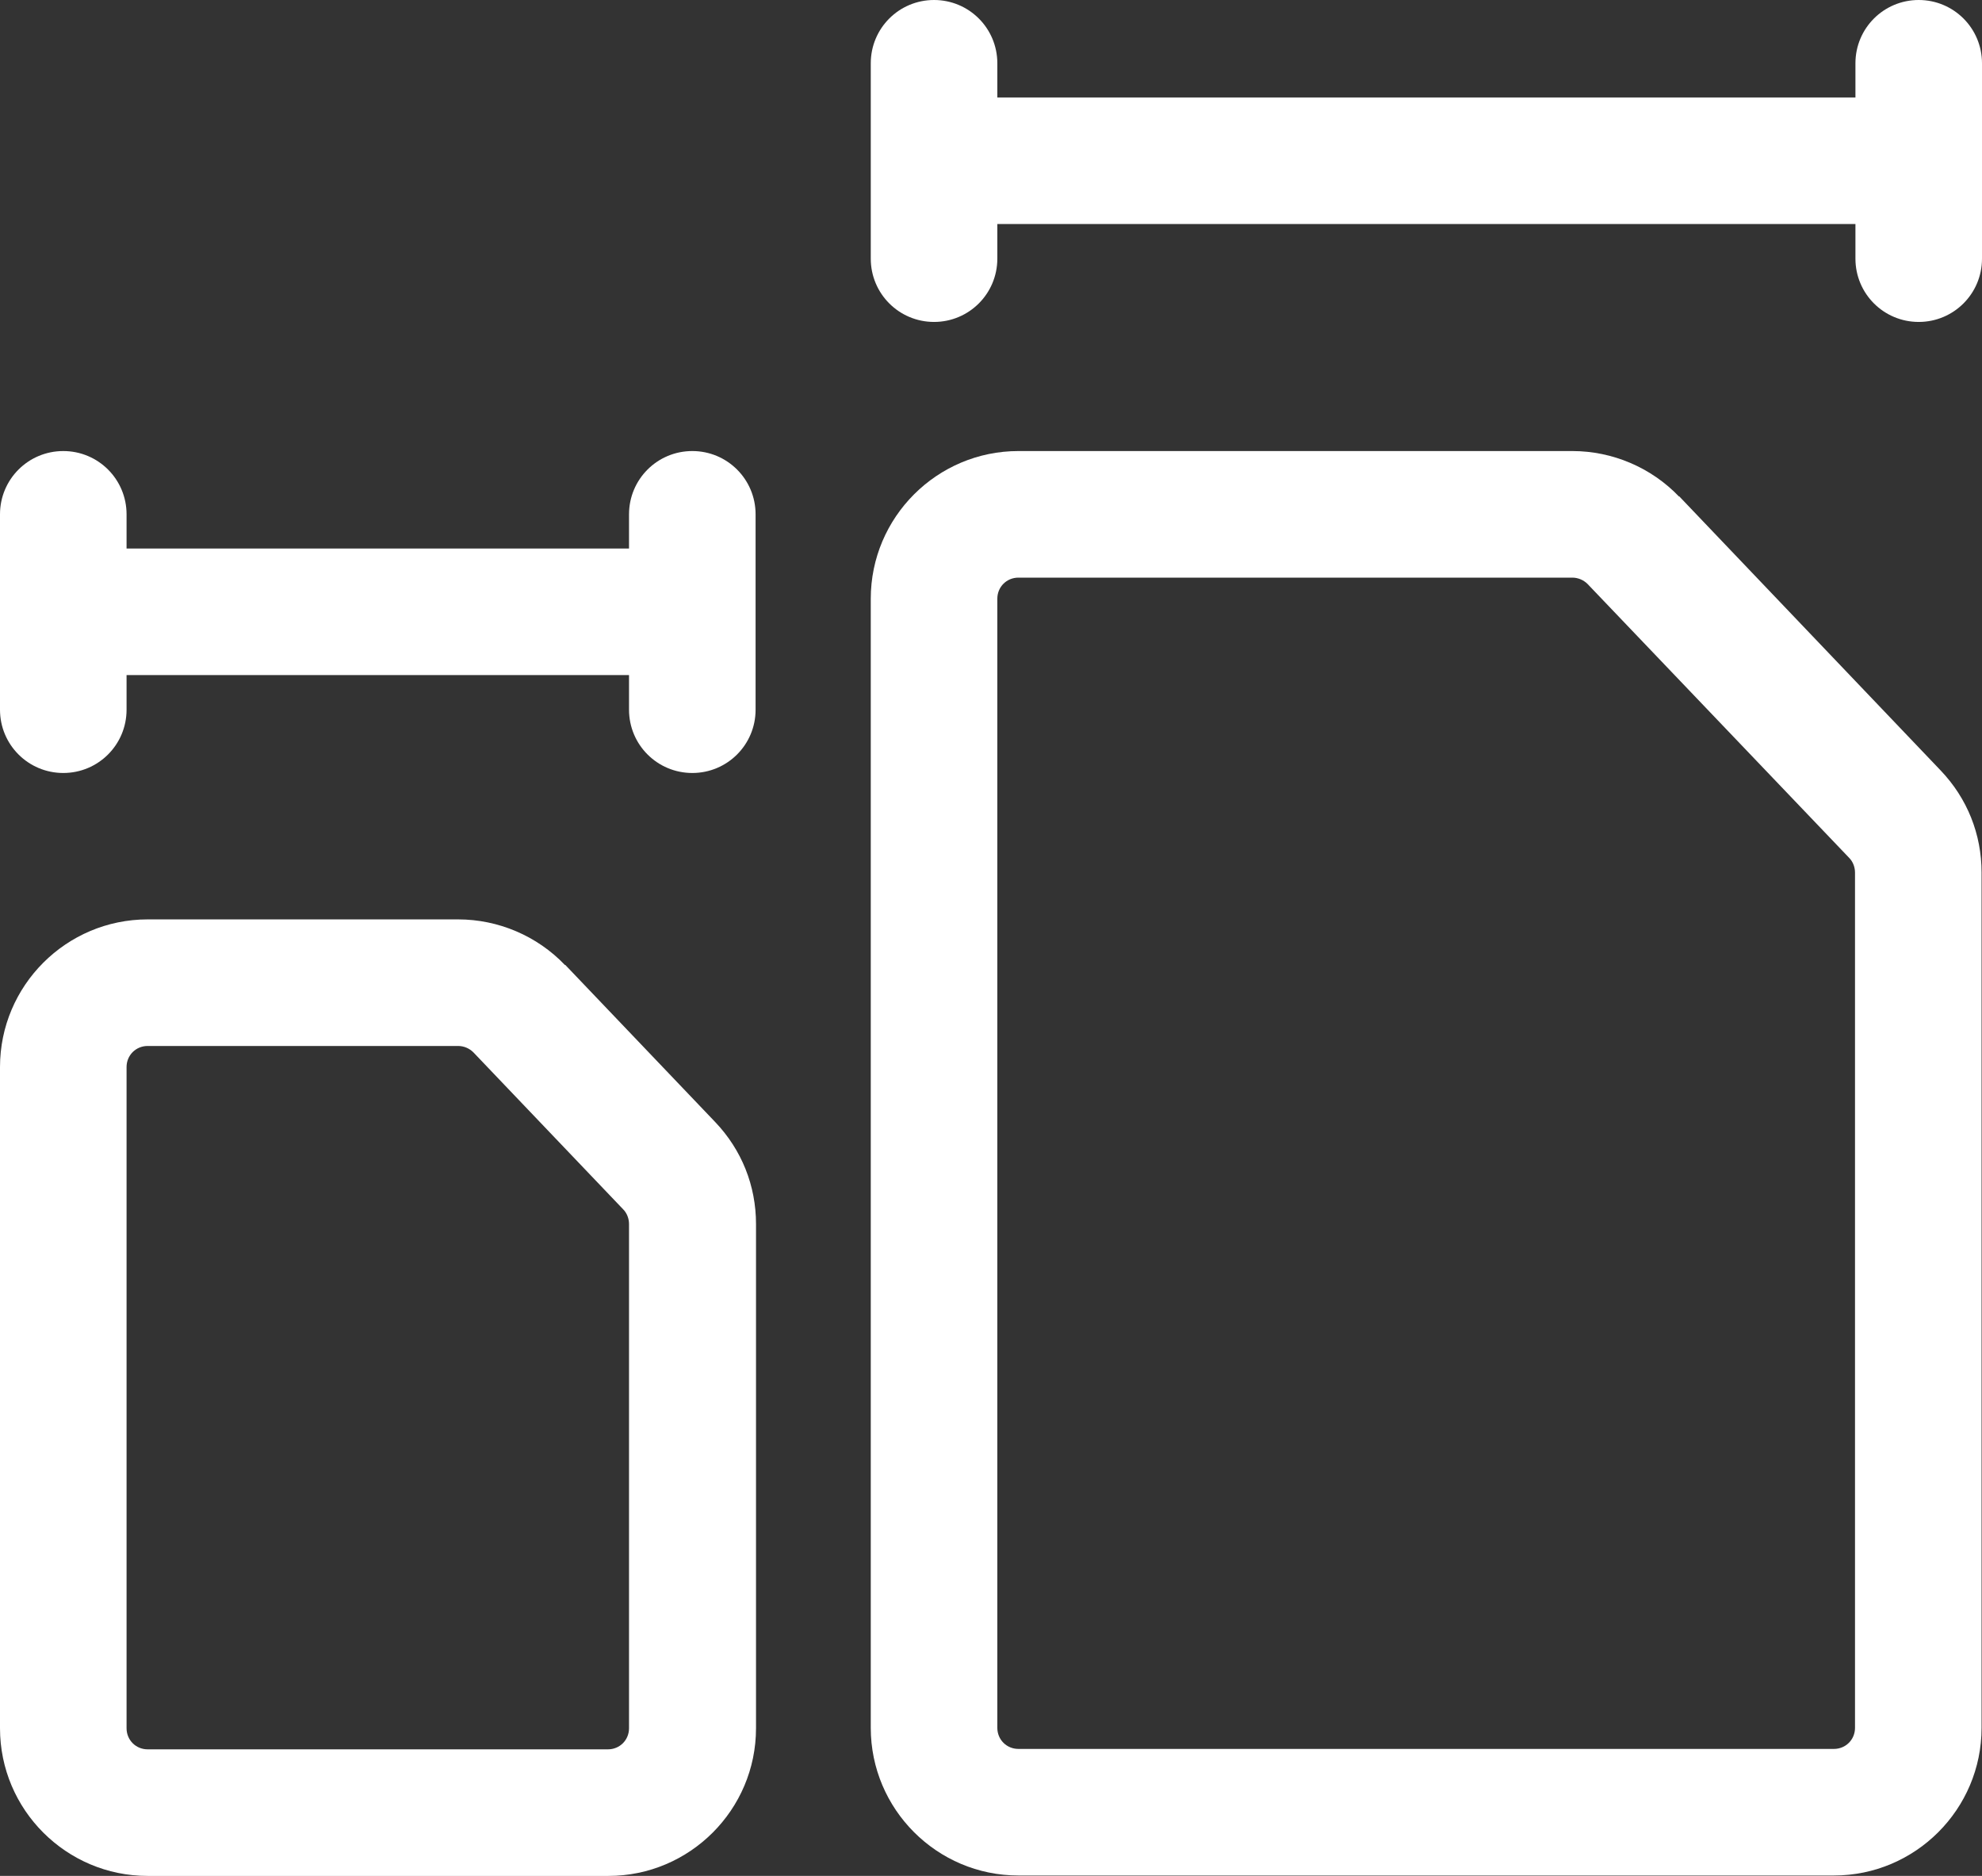 <svg xmlns="http://www.w3.org/2000/svg" id="Layer_2" data-name="Layer 2" viewBox="0 0 46.98 44.46"><rect x="0" y="0" width="46.98" height="44.46" fill="#333333" stroke="none"/><defs><style>      .cls-1 {        fill: #fff;      }    </style></defs><g id="Layer_1-2" data-name="Layer 1"><g><path class="cls-1" d="M39.8,11.77c-.66-.69-1.58-1.08-2.53-1.08h-13.13c-1.93,0-3.5,1.57-3.5,3.5v26.76c0,1.93,1.57,3.5,3.5,3.5h19.33c1.93,0,3.5-1.57,3.5-3.5v-20.27c0-.91-.34-1.76-.97-2.42l-6.2-6.5ZM23.64,14.19c0-.28.22-.5.5-.5h13.13c.14,0,.27.06.36.15l6.2,6.49c.09.09.14.22.14.35v20.27c0,.28-.22.5-.5.5h-19.33c-.28,0-.5-.22-.5-.5V14.19Z"></path><path class="cls-1" d="M1.5,18.32c.83,0,1.5-.67,1.5-1.5v-.82h11.91v.82c0,.83.67,1.5,1.5,1.5s1.5-.67,1.5-1.5v-4.63c0-.83-.67-1.5-1.5-1.5s-1.5.67-1.5,1.5v.81H3v-.81c0-.83-.67-1.5-1.5-1.5s-1.5.67-1.5,1.5v4.63c0,.83.67,1.5,1.5,1.5Z"></path><path class="cls-1" d="M45.48,0c-.83,0-1.5.67-1.5,1.5v.81h-20.34v-.81c0-.83-.67-1.5-1.5-1.5s-1.5.67-1.5,1.5v4.63c0,.83.67,1.5,1.5,1.5s1.5-.67,1.5-1.5v-.82h20.34v.82c0,.83.67,1.5,1.5,1.5s1.5-.67,1.5-1.5V1.5c0-.83-.67-1.5-1.5-1.5Z"></path><path class="cls-1" d="M13.39,22.87c-.66-.69-1.58-1.08-2.53-1.08H3.5c-1.93,0-3.5,1.57-3.5,3.5v15.67c0,1.93,1.57,3.5,3.5,3.5h10.92c1.93,0,3.5-1.57,3.5-3.5v-11.95c0-.91-.34-1.76-.97-2.42l-3.55-3.72ZM3,25.29c0-.28.22-.5.5-.5h7.36c.14,0,.27.06.36.15l3.55,3.72c.09.09.14.22.14.35v11.95c0,.28-.22.5-.5.5H3.5c-.28,0-.5-.22-.5-.5v-15.67Z"></path></g></g></svg>